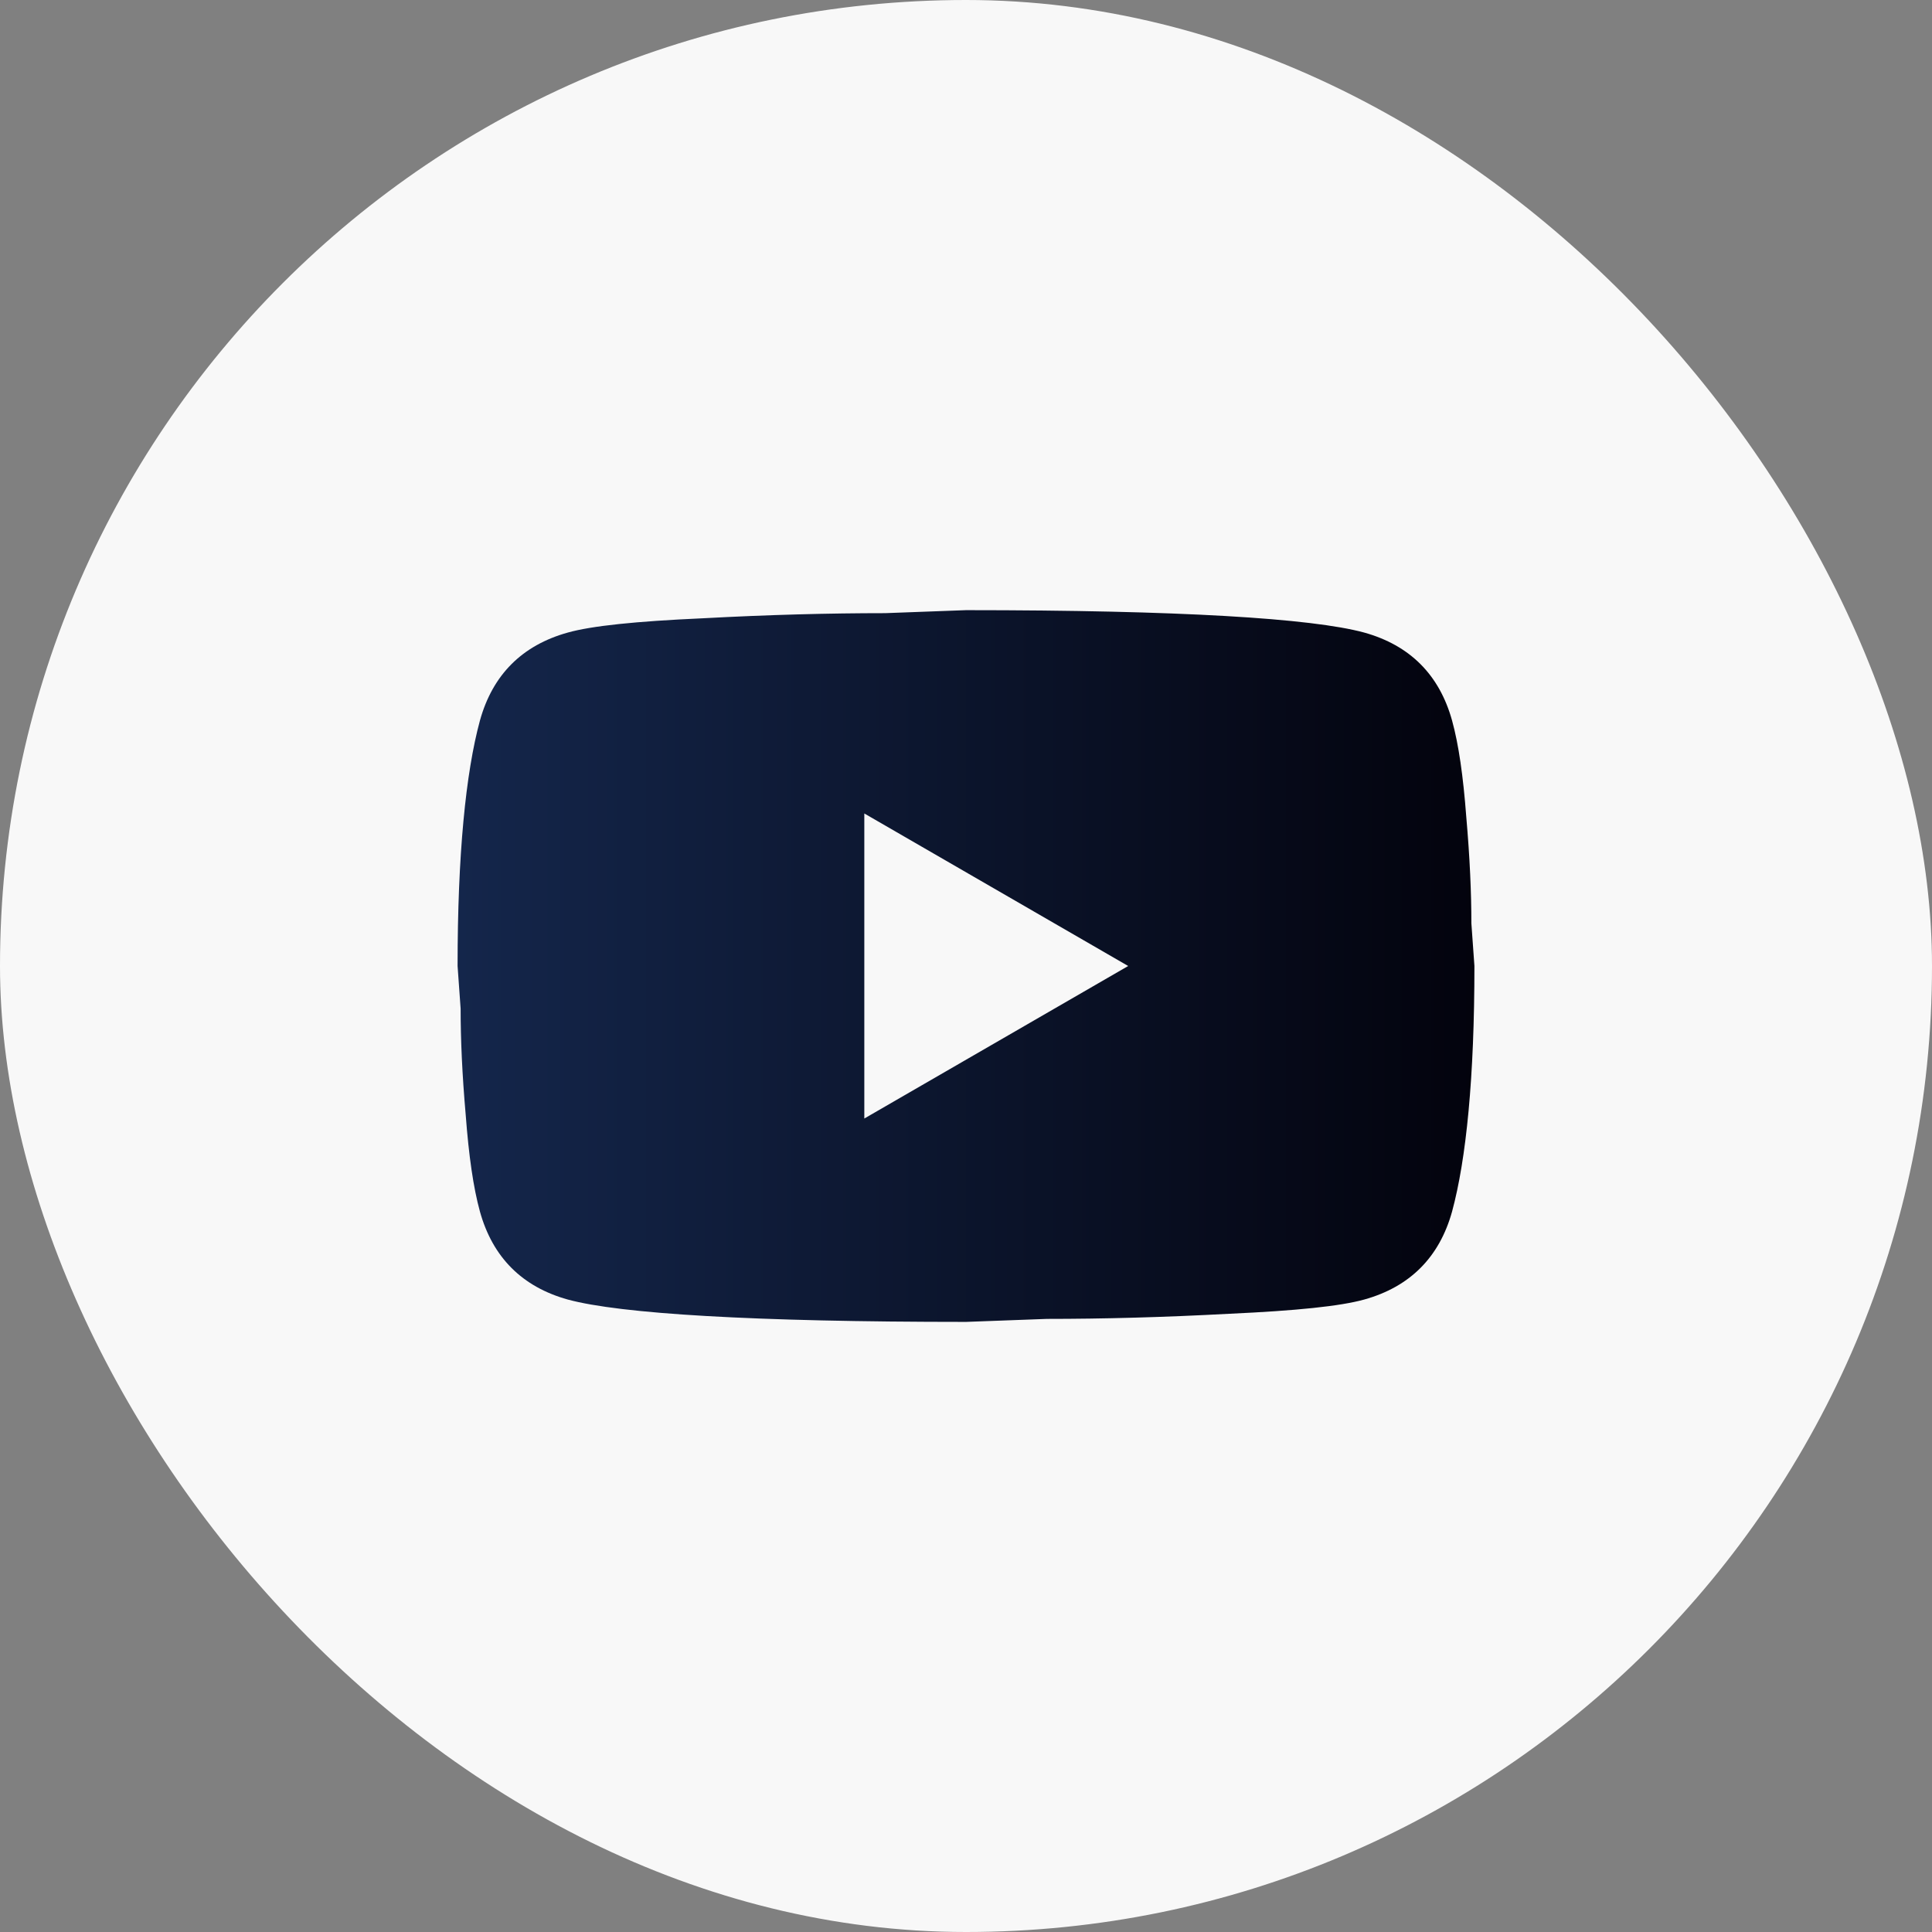<svg width="38" height="38" viewBox="0 0 38 38" fill="none" xmlns="http://www.w3.org/2000/svg">
<rect x="0" y="0" width="38" height="38" fill="#808080" stroke="none"/>
<rect y="0" width="38" height="38" rx="19" fill="#F8F8F8"/>
<path d="M17 22L22.19 19L17 16V22ZM28.56 14.171C28.69 14.64 28.78 15.271 28.84 16.07C28.91 16.87 28.94 17.561 28.94 18.16L29 19C29 21.191 28.84 22.8 28.56 23.831C28.31 24.73 27.73 25.311 26.83 25.561C26.36 25.691 25.5 25.78 24.18 25.84C22.88 25.91 21.69 25.941 20.59 25.941L19 26C14.81 26 12.2 25.84 11.17 25.561C10.27 25.311 9.69 24.73 9.44 23.831C9.31 23.36 9.22 22.73 9.16 21.93C9.09 21.131 9.06 20.441 9.06 19.84L9 19C9 16.811 9.16 15.2 9.44 14.171C9.69 13.271 10.27 12.691 11.17 12.441C11.64 12.31 12.5 12.22 13.82 12.161C15.12 12.091 16.31 12.06 17.41 12.06L19 12.001C23.19 12.001 25.8 12.161 26.83 12.441C27.73 12.691 28.31 13.271 28.56 14.171Z" fill="url(#paint0_linear_127_1589)"/>
<defs>
<linearGradient id="paint0_linear_127_1589" x1="9" y1="19" x2="29" y2="19" gradientUnits="userSpaceOnUse">
<stop stop-color="#14264B"/>
<stop offset="1" stop-color="#03030D"/>
</linearGradient>
</defs>
</svg>
